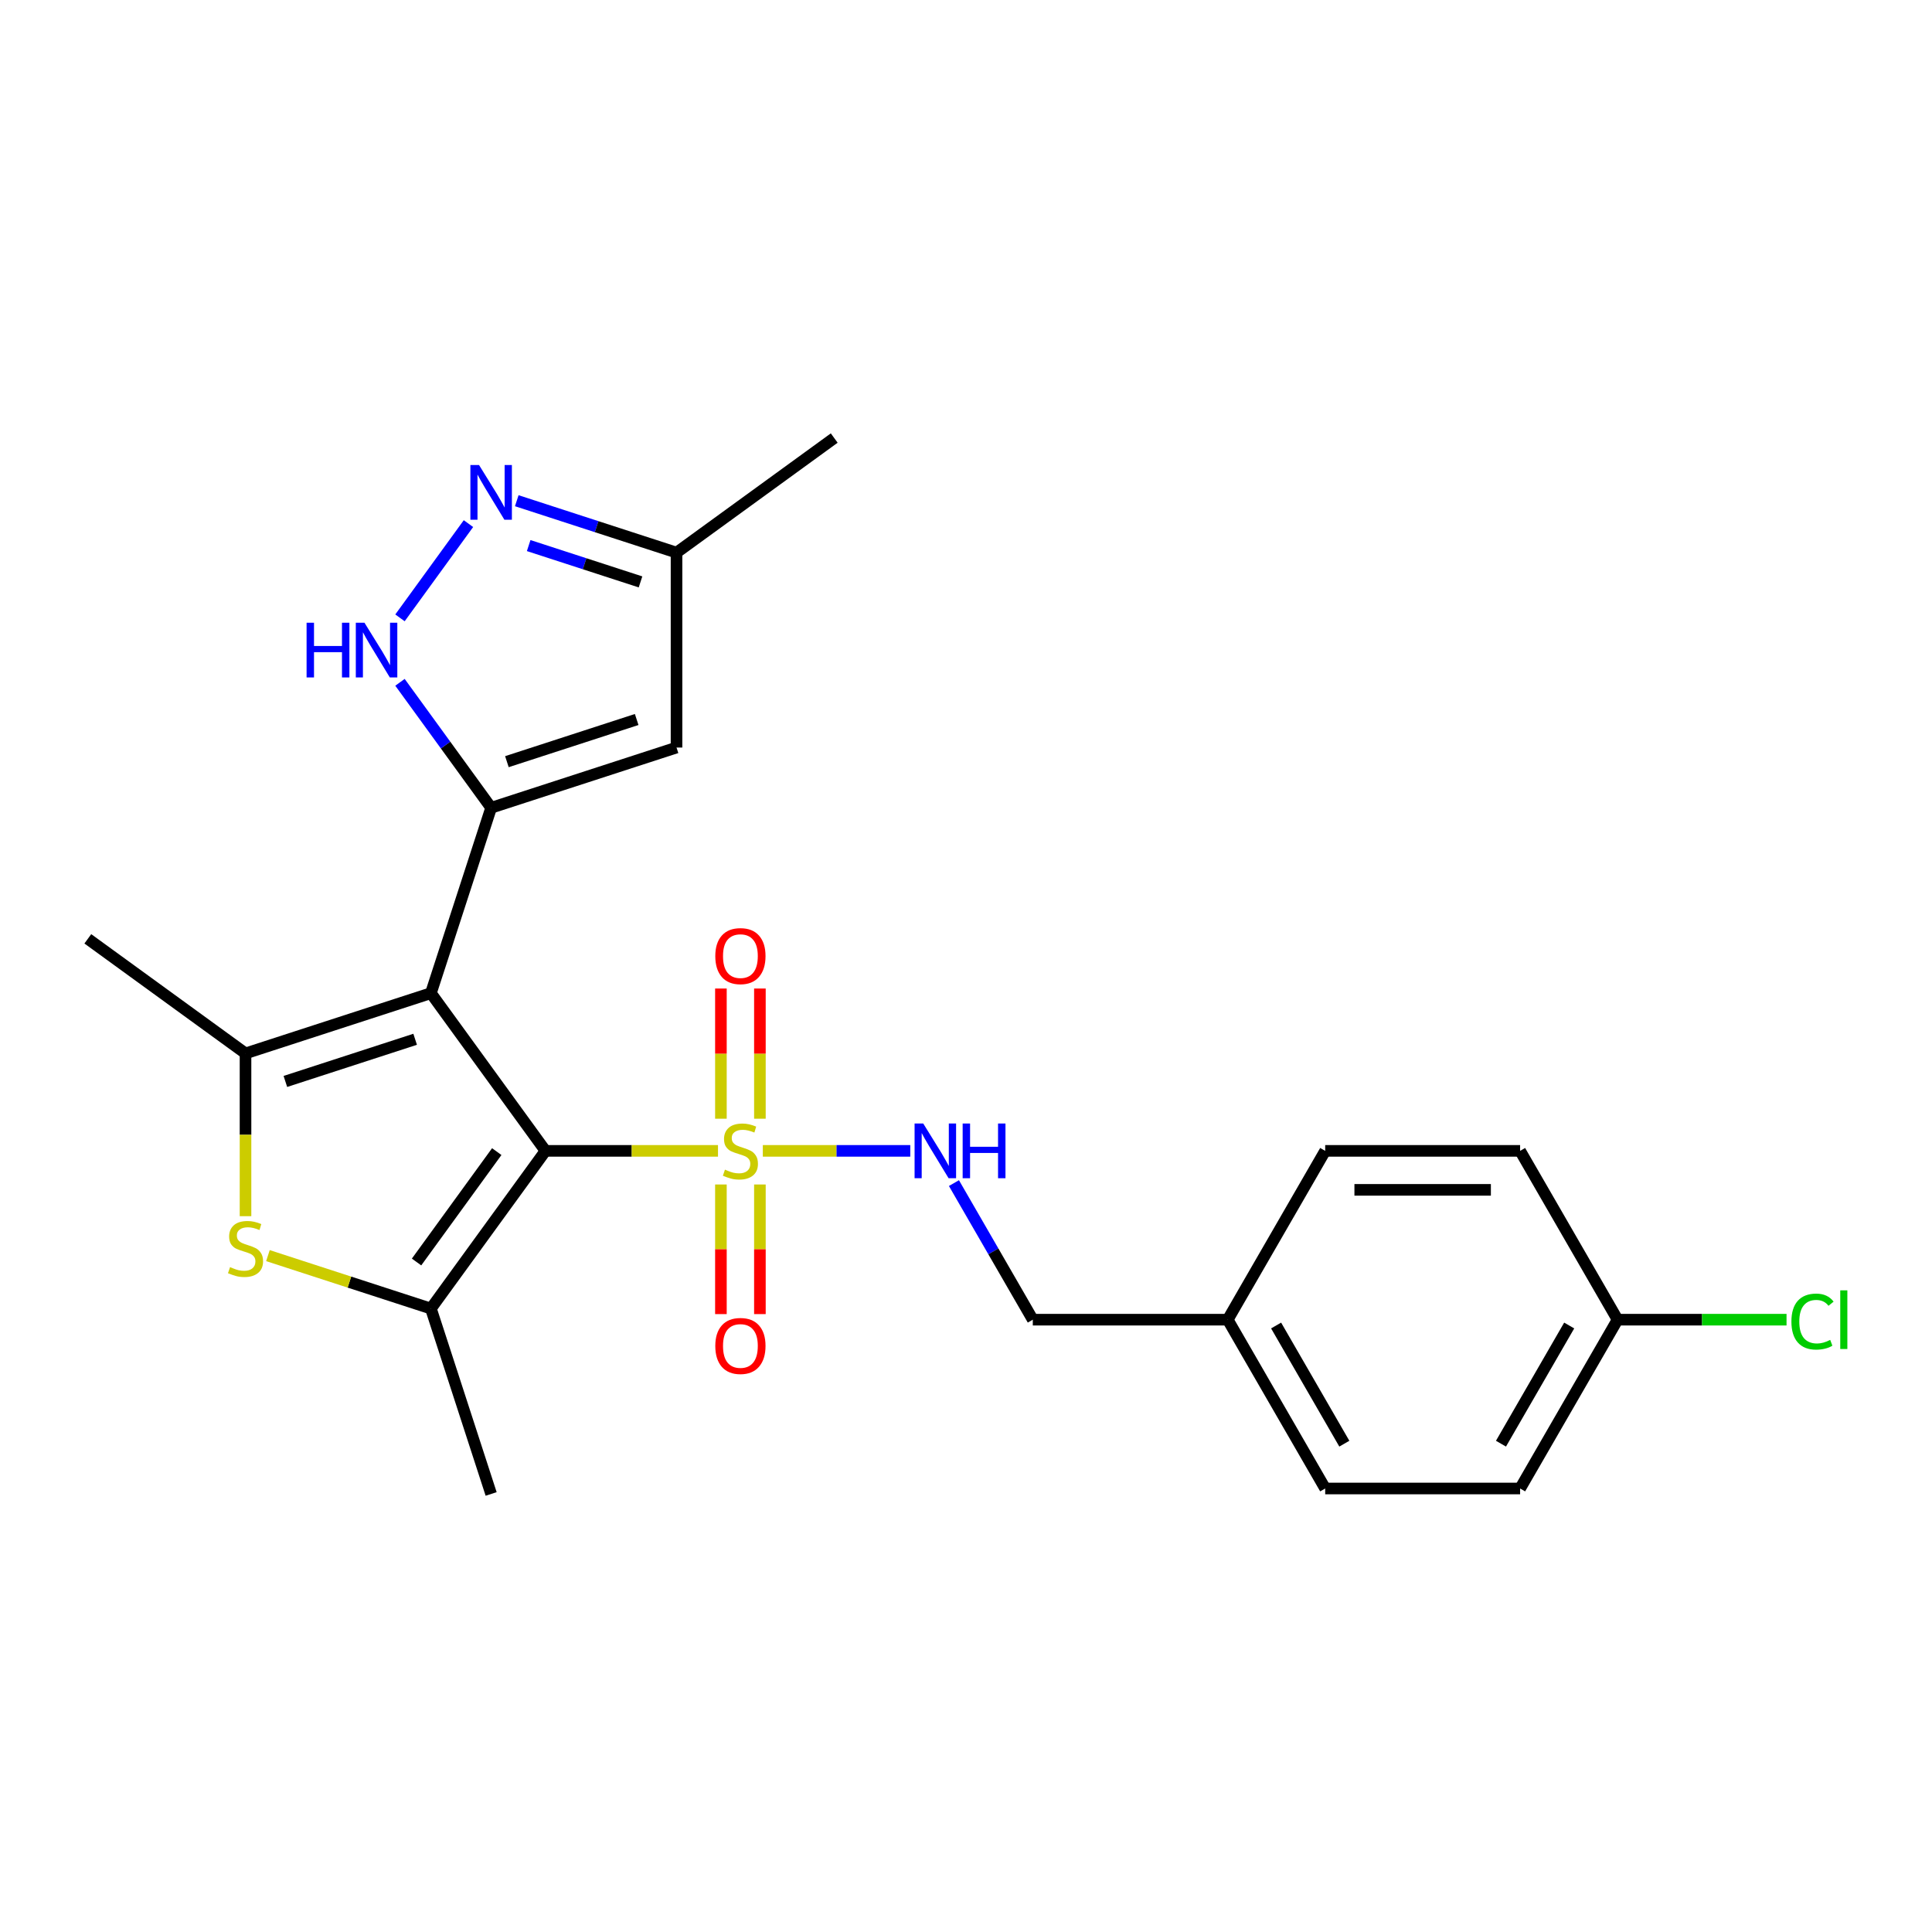 <?xml version='1.0' encoding='iso-8859-1'?>
<svg version='1.1' baseProfile='full'
              xmlns='http://www.w3.org/2000/svg'
                      xmlns:rdkit='http://www.rdkit.org/xml'
                      xmlns:xlink='http://www.w3.org/1999/xlink'
                  xml:space='preserve'
width='1000px' height='1000px' viewBox='0 0 1000 1000'>
<!-- END OF HEADER -->
<rect style='opacity:1.0;fill:#FFFFFF;stroke:none' width='1000' height='1000' x='0' y='0'> </rect>
<path class='bond-0' d='M 282.339,595.688 L 223.035,514.063' style='fill:none;fill-rule:evenodd;stroke:#000000;stroke-width:6px;stroke-linecap:butt;stroke-linejoin:miter;stroke-opacity:1' />
<path class='bond-1' d='M 282.339,595.688 L 326.985,595.688' style='fill:none;fill-rule:evenodd;stroke:#000000;stroke-width:6px;stroke-linecap:butt;stroke-linejoin:miter;stroke-opacity:1' />
<path class='bond-1' d='M 326.985,595.688 L 371.631,595.688' style='fill:none;fill-rule:evenodd;stroke:#CCCC00;stroke-width:6px;stroke-linecap:butt;stroke-linejoin:miter;stroke-opacity:1' />
<path class='bond-3' d='M 282.339,595.688 L 223.035,677.313' style='fill:none;fill-rule:evenodd;stroke:#000000;stroke-width:6px;stroke-linecap:butt;stroke-linejoin:miter;stroke-opacity:1' />
<path class='bond-3' d='M 257.119,596.071 L 215.606,653.208' style='fill:none;fill-rule:evenodd;stroke:#000000;stroke-width:6px;stroke-linecap:butt;stroke-linejoin:miter;stroke-opacity:1' />
<path class='bond-2' d='M 223.035,514.063 L 254.213,418.107' style='fill:none;fill-rule:evenodd;stroke:#000000;stroke-width:6px;stroke-linecap:butt;stroke-linejoin:miter;stroke-opacity:1' />
<path class='bond-4' d='M 223.035,514.063 L 127.08,545.241' style='fill:none;fill-rule:evenodd;stroke:#000000;stroke-width:6px;stroke-linecap:butt;stroke-linejoin:miter;stroke-opacity:1' />
<path class='bond-4' d='M 214.878,537.931 L 147.709,559.755' style='fill:none;fill-rule:evenodd;stroke:#000000;stroke-width:6px;stroke-linecap:butt;stroke-linejoin:miter;stroke-opacity:1' />
<path class='bond-9' d='M 394.836,595.688 L 432.996,595.688' style='fill:none;fill-rule:evenodd;stroke:#CCCC00;stroke-width:6px;stroke-linecap:butt;stroke-linejoin:miter;stroke-opacity:1' />
<path class='bond-9' d='M 432.996,595.688 L 471.155,595.688' style='fill:none;fill-rule:evenodd;stroke:#0000FF;stroke-width:6px;stroke-linecap:butt;stroke-linejoin:miter;stroke-opacity:1' />
<path class='bond-11' d='M 373.144,613.09 L 373.144,646.633' style='fill:none;fill-rule:evenodd;stroke:#CCCC00;stroke-width:6px;stroke-linecap:butt;stroke-linejoin:miter;stroke-opacity:1' />
<path class='bond-11' d='M 373.144,646.633 L 373.144,680.175' style='fill:none;fill-rule:evenodd;stroke:#FF0000;stroke-width:6px;stroke-linecap:butt;stroke-linejoin:miter;stroke-opacity:1' />
<path class='bond-11' d='M 393.323,613.09 L 393.323,646.633' style='fill:none;fill-rule:evenodd;stroke:#CCCC00;stroke-width:6px;stroke-linecap:butt;stroke-linejoin:miter;stroke-opacity:1' />
<path class='bond-11' d='M 393.323,646.633 L 393.323,680.175' style='fill:none;fill-rule:evenodd;stroke:#FF0000;stroke-width:6px;stroke-linecap:butt;stroke-linejoin:miter;stroke-opacity:1' />
<path class='bond-12' d='M 393.323,579.046 L 393.323,545.353' style='fill:none;fill-rule:evenodd;stroke:#CCCC00;stroke-width:6px;stroke-linecap:butt;stroke-linejoin:miter;stroke-opacity:1' />
<path class='bond-12' d='M 393.323,545.353 L 393.323,511.66' style='fill:none;fill-rule:evenodd;stroke:#FF0000;stroke-width:6px;stroke-linecap:butt;stroke-linejoin:miter;stroke-opacity:1' />
<path class='bond-12' d='M 373.144,579.046 L 373.144,545.353' style='fill:none;fill-rule:evenodd;stroke:#CCCC00;stroke-width:6px;stroke-linecap:butt;stroke-linejoin:miter;stroke-opacity:1' />
<path class='bond-12' d='M 373.144,545.353 L 373.144,511.66' style='fill:none;fill-rule:evenodd;stroke:#FF0000;stroke-width:6px;stroke-linecap:butt;stroke-linejoin:miter;stroke-opacity:1' />
<path class='bond-6' d='M 254.213,418.107 L 230.622,385.636' style='fill:none;fill-rule:evenodd;stroke:#000000;stroke-width:6px;stroke-linecap:butt;stroke-linejoin:miter;stroke-opacity:1' />
<path class='bond-6' d='M 230.622,385.636 L 207.03,353.164' style='fill:none;fill-rule:evenodd;stroke:#0000FF;stroke-width:6px;stroke-linecap:butt;stroke-linejoin:miter;stroke-opacity:1' />
<path class='bond-7' d='M 254.213,418.107 L 350.169,386.929' style='fill:none;fill-rule:evenodd;stroke:#000000;stroke-width:6px;stroke-linecap:butt;stroke-linejoin:miter;stroke-opacity:1' />
<path class='bond-7' d='M 262.371,394.239 L 329.54,372.415' style='fill:none;fill-rule:evenodd;stroke:#000000;stroke-width:6px;stroke-linecap:butt;stroke-linejoin:miter;stroke-opacity:1' />
<path class='bond-5' d='M 223.035,677.313 L 180.859,663.609' style='fill:none;fill-rule:evenodd;stroke:#000000;stroke-width:6px;stroke-linecap:butt;stroke-linejoin:miter;stroke-opacity:1' />
<path class='bond-5' d='M 180.859,663.609 L 138.682,649.905' style='fill:none;fill-rule:evenodd;stroke:#CCCC00;stroke-width:6px;stroke-linecap:butt;stroke-linejoin:miter;stroke-opacity:1' />
<path class='bond-14' d='M 223.035,677.313 L 254.213,773.269' style='fill:none;fill-rule:evenodd;stroke:#000000;stroke-width:6px;stroke-linecap:butt;stroke-linejoin:miter;stroke-opacity:1' />
<path class='bond-15' d='M 127.08,545.241 L 45.455,485.937' style='fill:none;fill-rule:evenodd;stroke:#000000;stroke-width:6px;stroke-linecap:butt;stroke-linejoin:miter;stroke-opacity:1' />
<path class='bond-24' d='M 127.08,545.241 L 127.08,587.367' style='fill:none;fill-rule:evenodd;stroke:#000000;stroke-width:6px;stroke-linecap:butt;stroke-linejoin:miter;stroke-opacity:1' />
<path class='bond-24' d='M 127.08,587.367 L 127.08,629.493' style='fill:none;fill-rule:evenodd;stroke:#CCCC00;stroke-width:6px;stroke-linecap:butt;stroke-linejoin:miter;stroke-opacity:1' />
<path class='bond-8' d='M 207.03,319.8 L 242.468,271.024' style='fill:none;fill-rule:evenodd;stroke:#0000FF;stroke-width:6px;stroke-linecap:butt;stroke-linejoin:miter;stroke-opacity:1' />
<path class='bond-10' d='M 350.169,386.929 L 350.169,286.035' style='fill:none;fill-rule:evenodd;stroke:#000000;stroke-width:6px;stroke-linecap:butt;stroke-linejoin:miter;stroke-opacity:1' />
<path class='bond-25' d='M 267.476,259.166 L 308.823,272.601' style='fill:none;fill-rule:evenodd;stroke:#0000FF;stroke-width:6px;stroke-linecap:butt;stroke-linejoin:miter;stroke-opacity:1' />
<path class='bond-25' d='M 308.823,272.601 L 350.169,286.035' style='fill:none;fill-rule:evenodd;stroke:#000000;stroke-width:6px;stroke-linecap:butt;stroke-linejoin:miter;stroke-opacity:1' />
<path class='bond-25' d='M 273.644,282.388 L 302.587,291.792' style='fill:none;fill-rule:evenodd;stroke:#0000FF;stroke-width:6px;stroke-linecap:butt;stroke-linejoin:miter;stroke-opacity:1' />
<path class='bond-25' d='M 302.587,291.792 L 331.53,301.196' style='fill:none;fill-rule:evenodd;stroke:#000000;stroke-width:6px;stroke-linecap:butt;stroke-linejoin:miter;stroke-opacity:1' />
<path class='bond-13' d='M 493.759,612.37 L 514.167,647.718' style='fill:none;fill-rule:evenodd;stroke:#0000FF;stroke-width:6px;stroke-linecap:butt;stroke-linejoin:miter;stroke-opacity:1' />
<path class='bond-13' d='M 514.167,647.718 L 534.575,683.065' style='fill:none;fill-rule:evenodd;stroke:#000000;stroke-width:6px;stroke-linecap:butt;stroke-linejoin:miter;stroke-opacity:1' />
<path class='bond-23' d='M 350.169,286.035 L 431.794,226.731' style='fill:none;fill-rule:evenodd;stroke:#000000;stroke-width:6px;stroke-linecap:butt;stroke-linejoin:miter;stroke-opacity:1' />
<path class='bond-17' d='M 534.575,683.065 L 635.469,683.065' style='fill:none;fill-rule:evenodd;stroke:#000000;stroke-width:6px;stroke-linecap:butt;stroke-linejoin:miter;stroke-opacity:1' />
<path class='bond-16' d='M 837.257,683.065 L 786.81,770.442' style='fill:none;fill-rule:evenodd;stroke:#000000;stroke-width:6px;stroke-linecap:butt;stroke-linejoin:miter;stroke-opacity:1' />
<path class='bond-16' d='M 812.214,686.082 L 776.901,747.246' style='fill:none;fill-rule:evenodd;stroke:#000000;stroke-width:6px;stroke-linecap:butt;stroke-linejoin:miter;stroke-opacity:1' />
<path class='bond-18' d='M 837.257,683.065 L 880.983,683.065' style='fill:none;fill-rule:evenodd;stroke:#000000;stroke-width:6px;stroke-linecap:butt;stroke-linejoin:miter;stroke-opacity:1' />
<path class='bond-18' d='M 880.983,683.065 L 924.708,683.065' style='fill:none;fill-rule:evenodd;stroke:#00CC00;stroke-width:6px;stroke-linecap:butt;stroke-linejoin:miter;stroke-opacity:1' />
<path class='bond-26' d='M 837.257,683.065 L 786.81,595.688' style='fill:none;fill-rule:evenodd;stroke:#000000;stroke-width:6px;stroke-linecap:butt;stroke-linejoin:miter;stroke-opacity:1' />
<path class='bond-21' d='M 635.469,683.065 L 685.916,595.688' style='fill:none;fill-rule:evenodd;stroke:#000000;stroke-width:6px;stroke-linecap:butt;stroke-linejoin:miter;stroke-opacity:1' />
<path class='bond-22' d='M 635.469,683.065 L 685.916,770.442' style='fill:none;fill-rule:evenodd;stroke:#000000;stroke-width:6px;stroke-linecap:butt;stroke-linejoin:miter;stroke-opacity:1' />
<path class='bond-22' d='M 660.511,686.082 L 695.824,747.246' style='fill:none;fill-rule:evenodd;stroke:#000000;stroke-width:6px;stroke-linecap:butt;stroke-linejoin:miter;stroke-opacity:1' />
<path class='bond-19' d='M 786.81,595.688 L 685.916,595.688' style='fill:none;fill-rule:evenodd;stroke:#000000;stroke-width:6px;stroke-linecap:butt;stroke-linejoin:miter;stroke-opacity:1' />
<path class='bond-19' d='M 771.676,615.867 L 701.05,615.867' style='fill:none;fill-rule:evenodd;stroke:#000000;stroke-width:6px;stroke-linecap:butt;stroke-linejoin:miter;stroke-opacity:1' />
<path class='bond-20' d='M 786.81,770.442 L 685.916,770.442' style='fill:none;fill-rule:evenodd;stroke:#000000;stroke-width:6px;stroke-linecap:butt;stroke-linejoin:miter;stroke-opacity:1' />
<path  class='atom-2' d='M 375.234 605.408
Q 375.554 605.528, 376.874 606.088
Q 378.194 606.648, 379.634 607.008
Q 381.114 607.328, 382.554 607.328
Q 385.234 607.328, 386.794 606.048
Q 388.354 604.728, 388.354 602.448
Q 388.354 600.888, 387.554 599.928
Q 386.794 598.968, 385.594 598.448
Q 384.394 597.928, 382.394 597.328
Q 379.874 596.568, 378.354 595.848
Q 376.874 595.128, 375.794 593.608
Q 374.754 592.088, 374.754 589.528
Q 374.754 585.968, 377.154 583.768
Q 379.594 581.568, 384.394 581.568
Q 387.674 581.568, 391.394 583.128
L 390.474 586.208
Q 387.074 584.808, 384.514 584.808
Q 381.754 584.808, 380.234 585.968
Q 378.714 587.088, 378.754 589.048
Q 378.754 590.568, 379.514 591.488
Q 380.314 592.408, 381.434 592.928
Q 382.594 593.448, 384.514 594.048
Q 387.074 594.848, 388.594 595.648
Q 390.114 596.448, 391.194 598.088
Q 392.314 599.688, 392.314 602.448
Q 392.314 606.368, 389.674 608.488
Q 387.074 610.568, 382.714 610.568
Q 380.194 610.568, 378.274 610.008
Q 376.394 609.488, 374.154 608.568
L 375.234 605.408
' fill='#CCCC00'/>
<path  class='atom-6' d='M 119.08 655.855
Q 119.4 655.975, 120.72 656.535
Q 122.04 657.095, 123.48 657.455
Q 124.96 657.775, 126.4 657.775
Q 129.08 657.775, 130.64 656.495
Q 132.2 655.175, 132.2 652.895
Q 132.2 651.335, 131.4 650.375
Q 130.64 649.415, 129.44 648.895
Q 128.24 648.375, 126.24 647.775
Q 123.72 647.015, 122.2 646.295
Q 120.72 645.575, 119.64 644.055
Q 118.6 642.535, 118.6 639.975
Q 118.6 636.415, 121 634.215
Q 123.44 632.015, 128.24 632.015
Q 131.52 632.015, 135.24 633.575
L 134.32 636.655
Q 130.92 635.255, 128.36 635.255
Q 125.6 635.255, 124.08 636.415
Q 122.56 637.535, 122.6 639.495
Q 122.6 641.015, 123.36 641.935
Q 124.16 642.855, 125.28 643.375
Q 126.44 643.895, 128.36 644.495
Q 130.92 645.295, 132.44 646.095
Q 133.96 646.895, 135.04 648.535
Q 136.16 650.135, 136.16 652.895
Q 136.16 656.815, 133.52 658.935
Q 130.92 661.015, 126.56 661.015
Q 124.04 661.015, 122.12 660.455
Q 120.24 659.935, 118 659.015
L 119.08 655.855
' fill='#CCCC00'/>
<path  class='atom-7' d='M 158.689 322.322
L 162.529 322.322
L 162.529 334.362
L 177.009 334.362
L 177.009 322.322
L 180.849 322.322
L 180.849 350.642
L 177.009 350.642
L 177.009 337.562
L 162.529 337.562
L 162.529 350.642
L 158.689 350.642
L 158.689 322.322
' fill='#0000FF'/>
<path  class='atom-7' d='M 188.649 322.322
L 197.929 337.322
Q 198.849 338.802, 200.329 341.482
Q 201.809 344.162, 201.889 344.322
L 201.889 322.322
L 205.649 322.322
L 205.649 350.642
L 201.769 350.642
L 191.809 334.242
Q 190.649 332.322, 189.409 330.122
Q 188.209 327.922, 187.849 327.242
L 187.849 350.642
L 184.169 350.642
L 184.169 322.322
L 188.649 322.322
' fill='#0000FF'/>
<path  class='atom-9' d='M 247.953 240.697
L 257.233 255.697
Q 258.153 257.177, 259.633 259.857
Q 261.113 262.537, 261.193 262.697
L 261.193 240.697
L 264.953 240.697
L 264.953 269.017
L 261.073 269.017
L 251.113 252.617
Q 249.953 250.697, 248.713 248.497
Q 247.513 246.297, 247.153 245.617
L 247.153 269.017
L 243.473 269.017
L 243.473 240.697
L 247.953 240.697
' fill='#0000FF'/>
<path  class='atom-10' d='M 477.868 581.528
L 487.148 596.528
Q 488.068 598.008, 489.548 600.688
Q 491.028 603.368, 491.108 603.528
L 491.108 581.528
L 494.868 581.528
L 494.868 609.848
L 490.988 609.848
L 481.028 593.448
Q 479.868 591.528, 478.628 589.328
Q 477.428 587.128, 477.068 586.448
L 477.068 609.848
L 473.388 609.848
L 473.388 581.528
L 477.868 581.528
' fill='#0000FF'/>
<path  class='atom-10' d='M 498.268 581.528
L 502.108 581.528
L 502.108 593.568
L 516.588 593.568
L 516.588 581.528
L 520.428 581.528
L 520.428 609.848
L 516.588 609.848
L 516.588 596.768
L 502.108 596.768
L 502.108 609.848
L 498.268 609.848
L 498.268 581.528
' fill='#0000FF'/>
<path  class='atom-12' d='M 370.234 696.662
Q 370.234 689.862, 373.594 686.062
Q 376.954 682.262, 383.234 682.262
Q 389.514 682.262, 392.874 686.062
Q 396.234 689.862, 396.234 696.662
Q 396.234 703.542, 392.834 707.462
Q 389.434 711.342, 383.234 711.342
Q 376.994 711.342, 373.594 707.462
Q 370.234 703.582, 370.234 696.662
M 383.234 708.142
Q 387.554 708.142, 389.874 705.262
Q 392.234 702.342, 392.234 696.662
Q 392.234 691.102, 389.874 688.302
Q 387.554 685.462, 383.234 685.462
Q 378.914 685.462, 376.554 688.262
Q 374.234 691.062, 374.234 696.662
Q 374.234 702.382, 376.554 705.262
Q 378.914 708.142, 383.234 708.142
' fill='#FF0000'/>
<path  class='atom-13' d='M 370.234 494.874
Q 370.234 488.074, 373.594 484.274
Q 376.954 480.474, 383.234 480.474
Q 389.514 480.474, 392.874 484.274
Q 396.234 488.074, 396.234 494.874
Q 396.234 501.754, 392.834 505.674
Q 389.434 509.554, 383.234 509.554
Q 376.994 509.554, 373.594 505.674
Q 370.234 501.794, 370.234 494.874
M 383.234 506.354
Q 387.554 506.354, 389.874 503.474
Q 392.234 500.554, 392.234 494.874
Q 392.234 489.314, 389.874 486.514
Q 387.554 483.674, 383.234 483.674
Q 378.914 483.674, 376.554 486.474
Q 374.234 489.274, 374.234 494.874
Q 374.234 500.594, 376.554 503.474
Q 378.914 506.354, 383.234 506.354
' fill='#FF0000'/>
<path  class='atom-19' d='M 927.231 684.045
Q 927.231 677.005, 930.511 673.325
Q 933.831 669.605, 940.111 669.605
Q 945.951 669.605, 949.071 673.725
L 946.431 675.885
Q 944.151 672.885, 940.111 672.885
Q 935.831 672.885, 933.551 675.765
Q 931.311 678.605, 931.311 684.045
Q 931.311 689.645, 933.631 692.525
Q 935.991 695.405, 940.551 695.405
Q 943.671 695.405, 947.311 693.525
L 948.431 696.525
Q 946.951 697.485, 944.711 698.045
Q 942.471 698.605, 939.991 698.605
Q 933.831 698.605, 930.511 694.845
Q 927.231 691.085, 927.231 684.045
' fill='#00CC00'/>
<path  class='atom-19' d='M 952.511 667.885
L 956.191 667.885
L 956.191 698.245
L 952.511 698.245
L 952.511 667.885
' fill='#00CC00'/>
</svg>
